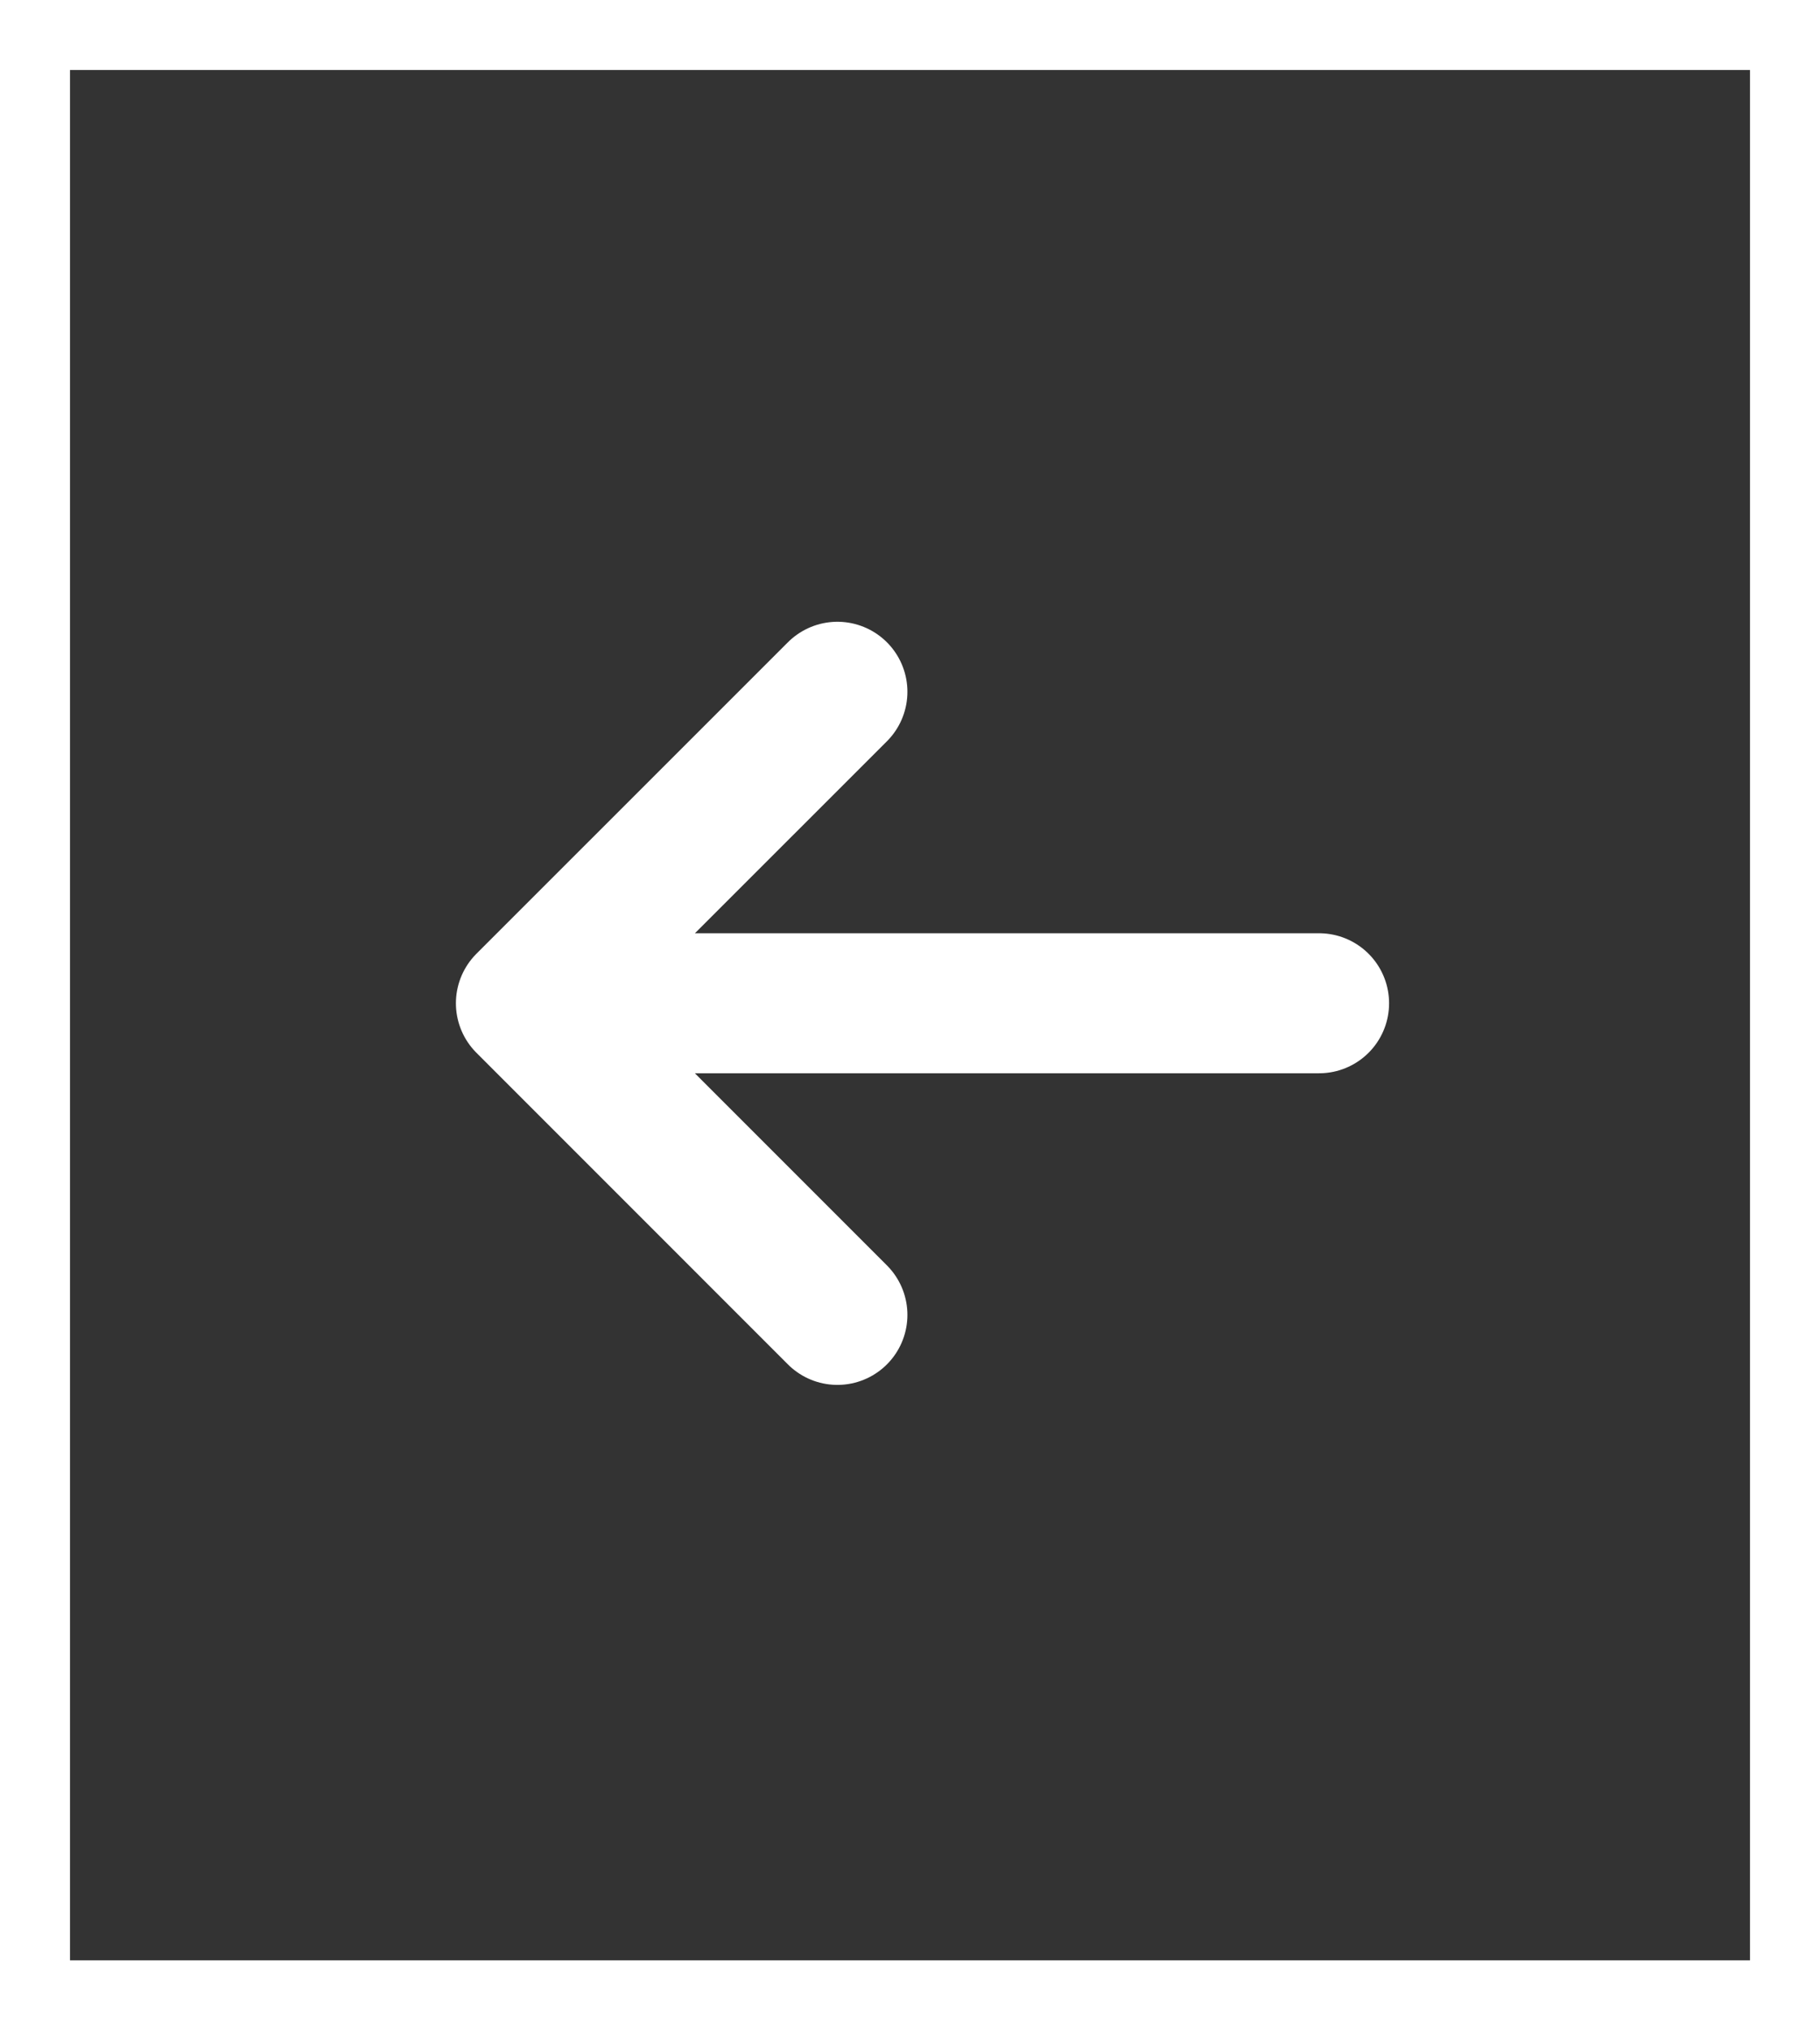 <svg xmlns="http://www.w3.org/2000/svg" width="26" height="29" viewBox="0 0 26 29"><rect x="0" y="0" width="26" height="29" fill="#333333" stroke="none"/><g fill="none" stroke="#fff"><g stroke-width="1"><path d="M0 0h26v29H0z" stroke="none"/><path fill="none" d="M.5.5h25v28H.5z"/></g><path d="M18.844 14.33H7.513m4.45-4.449l-4.45 4.449 4.45 4.451" stroke-linecap="round" stroke-linejoin="round" stroke-width="2"/></g></svg>